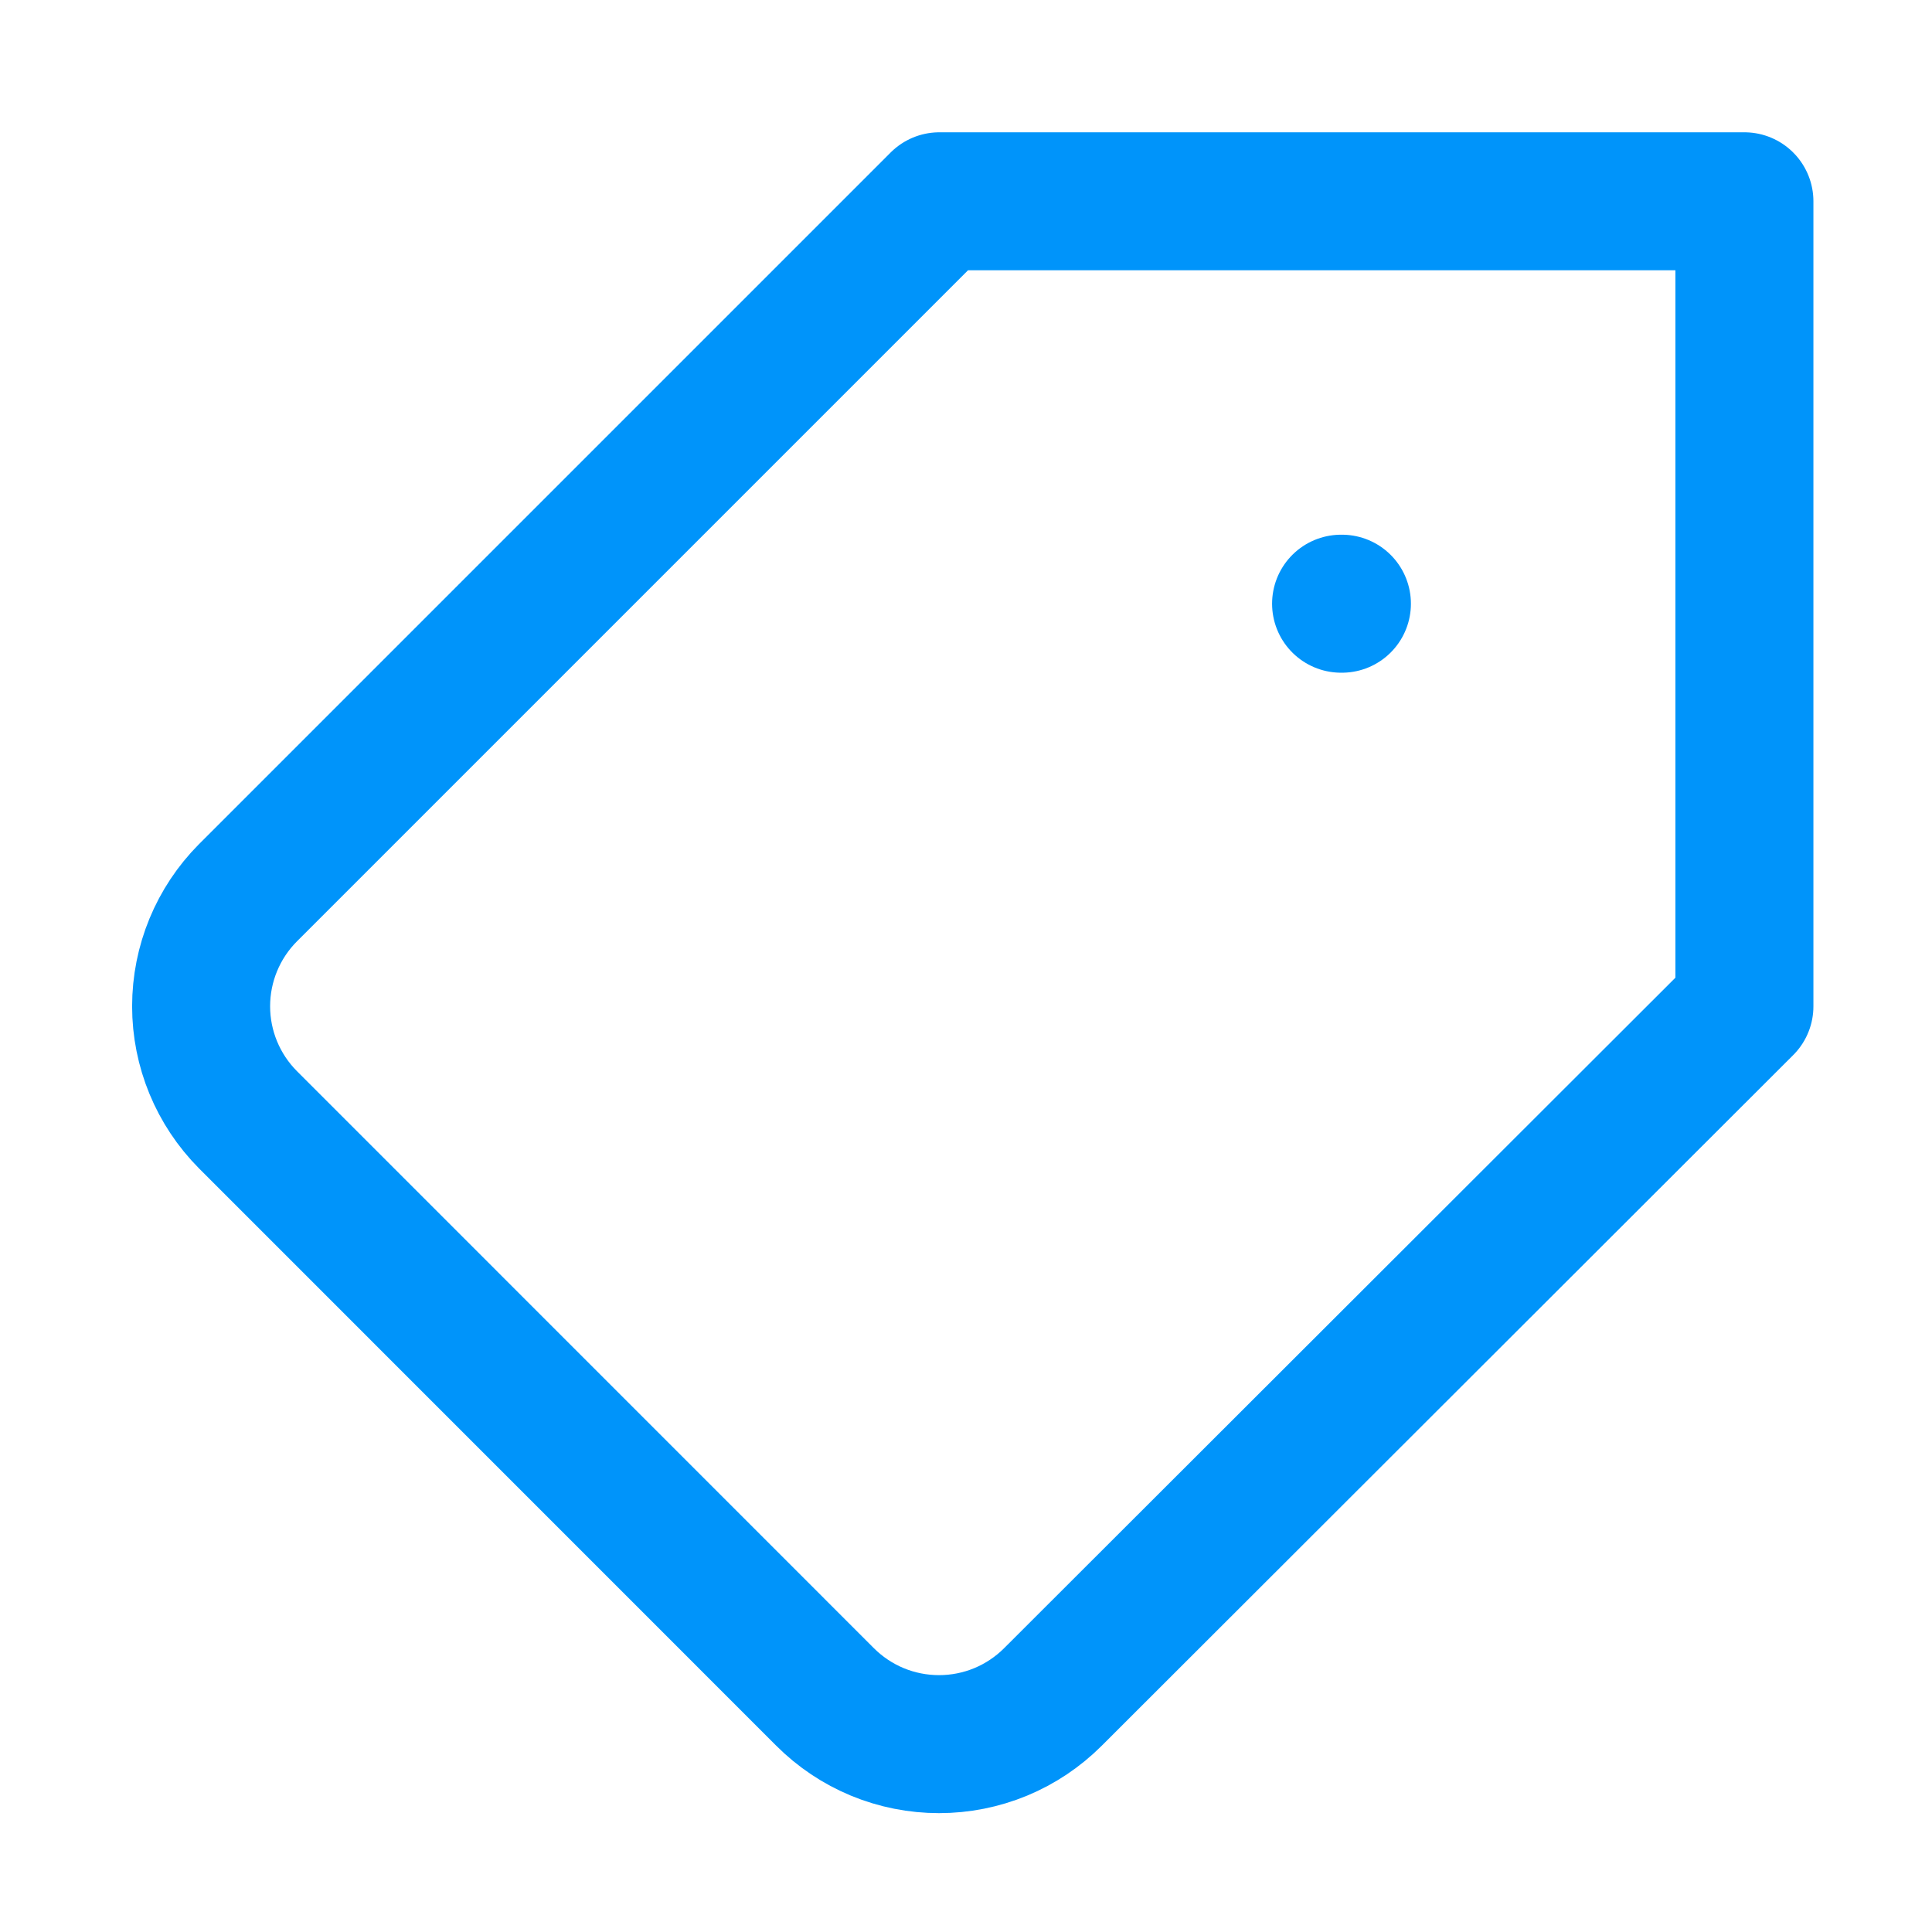 <svg width="21" height="21" viewBox="0 0 21 21" fill="none" xmlns="http://www.w3.org/2000/svg">
<path d="M14.586 6.562H14.577M2.695 12.171L8.968 18.445C9.131 18.608 9.324 18.737 9.536 18.825C9.749 18.913 9.977 18.958 10.207 18.958C10.437 18.958 10.664 18.913 10.877 18.825C11.089 18.737 11.282 18.608 11.445 18.445L18.961 10.938V2.188H10.211L2.695 9.704C2.369 10.032 2.186 10.475 2.186 10.938C2.186 11.4 2.369 11.843 2.695 12.171Z" stroke="#0094FA" stroke-width="1.5" stroke-linecap="round" stroke-linejoin="round"/>
</svg>
